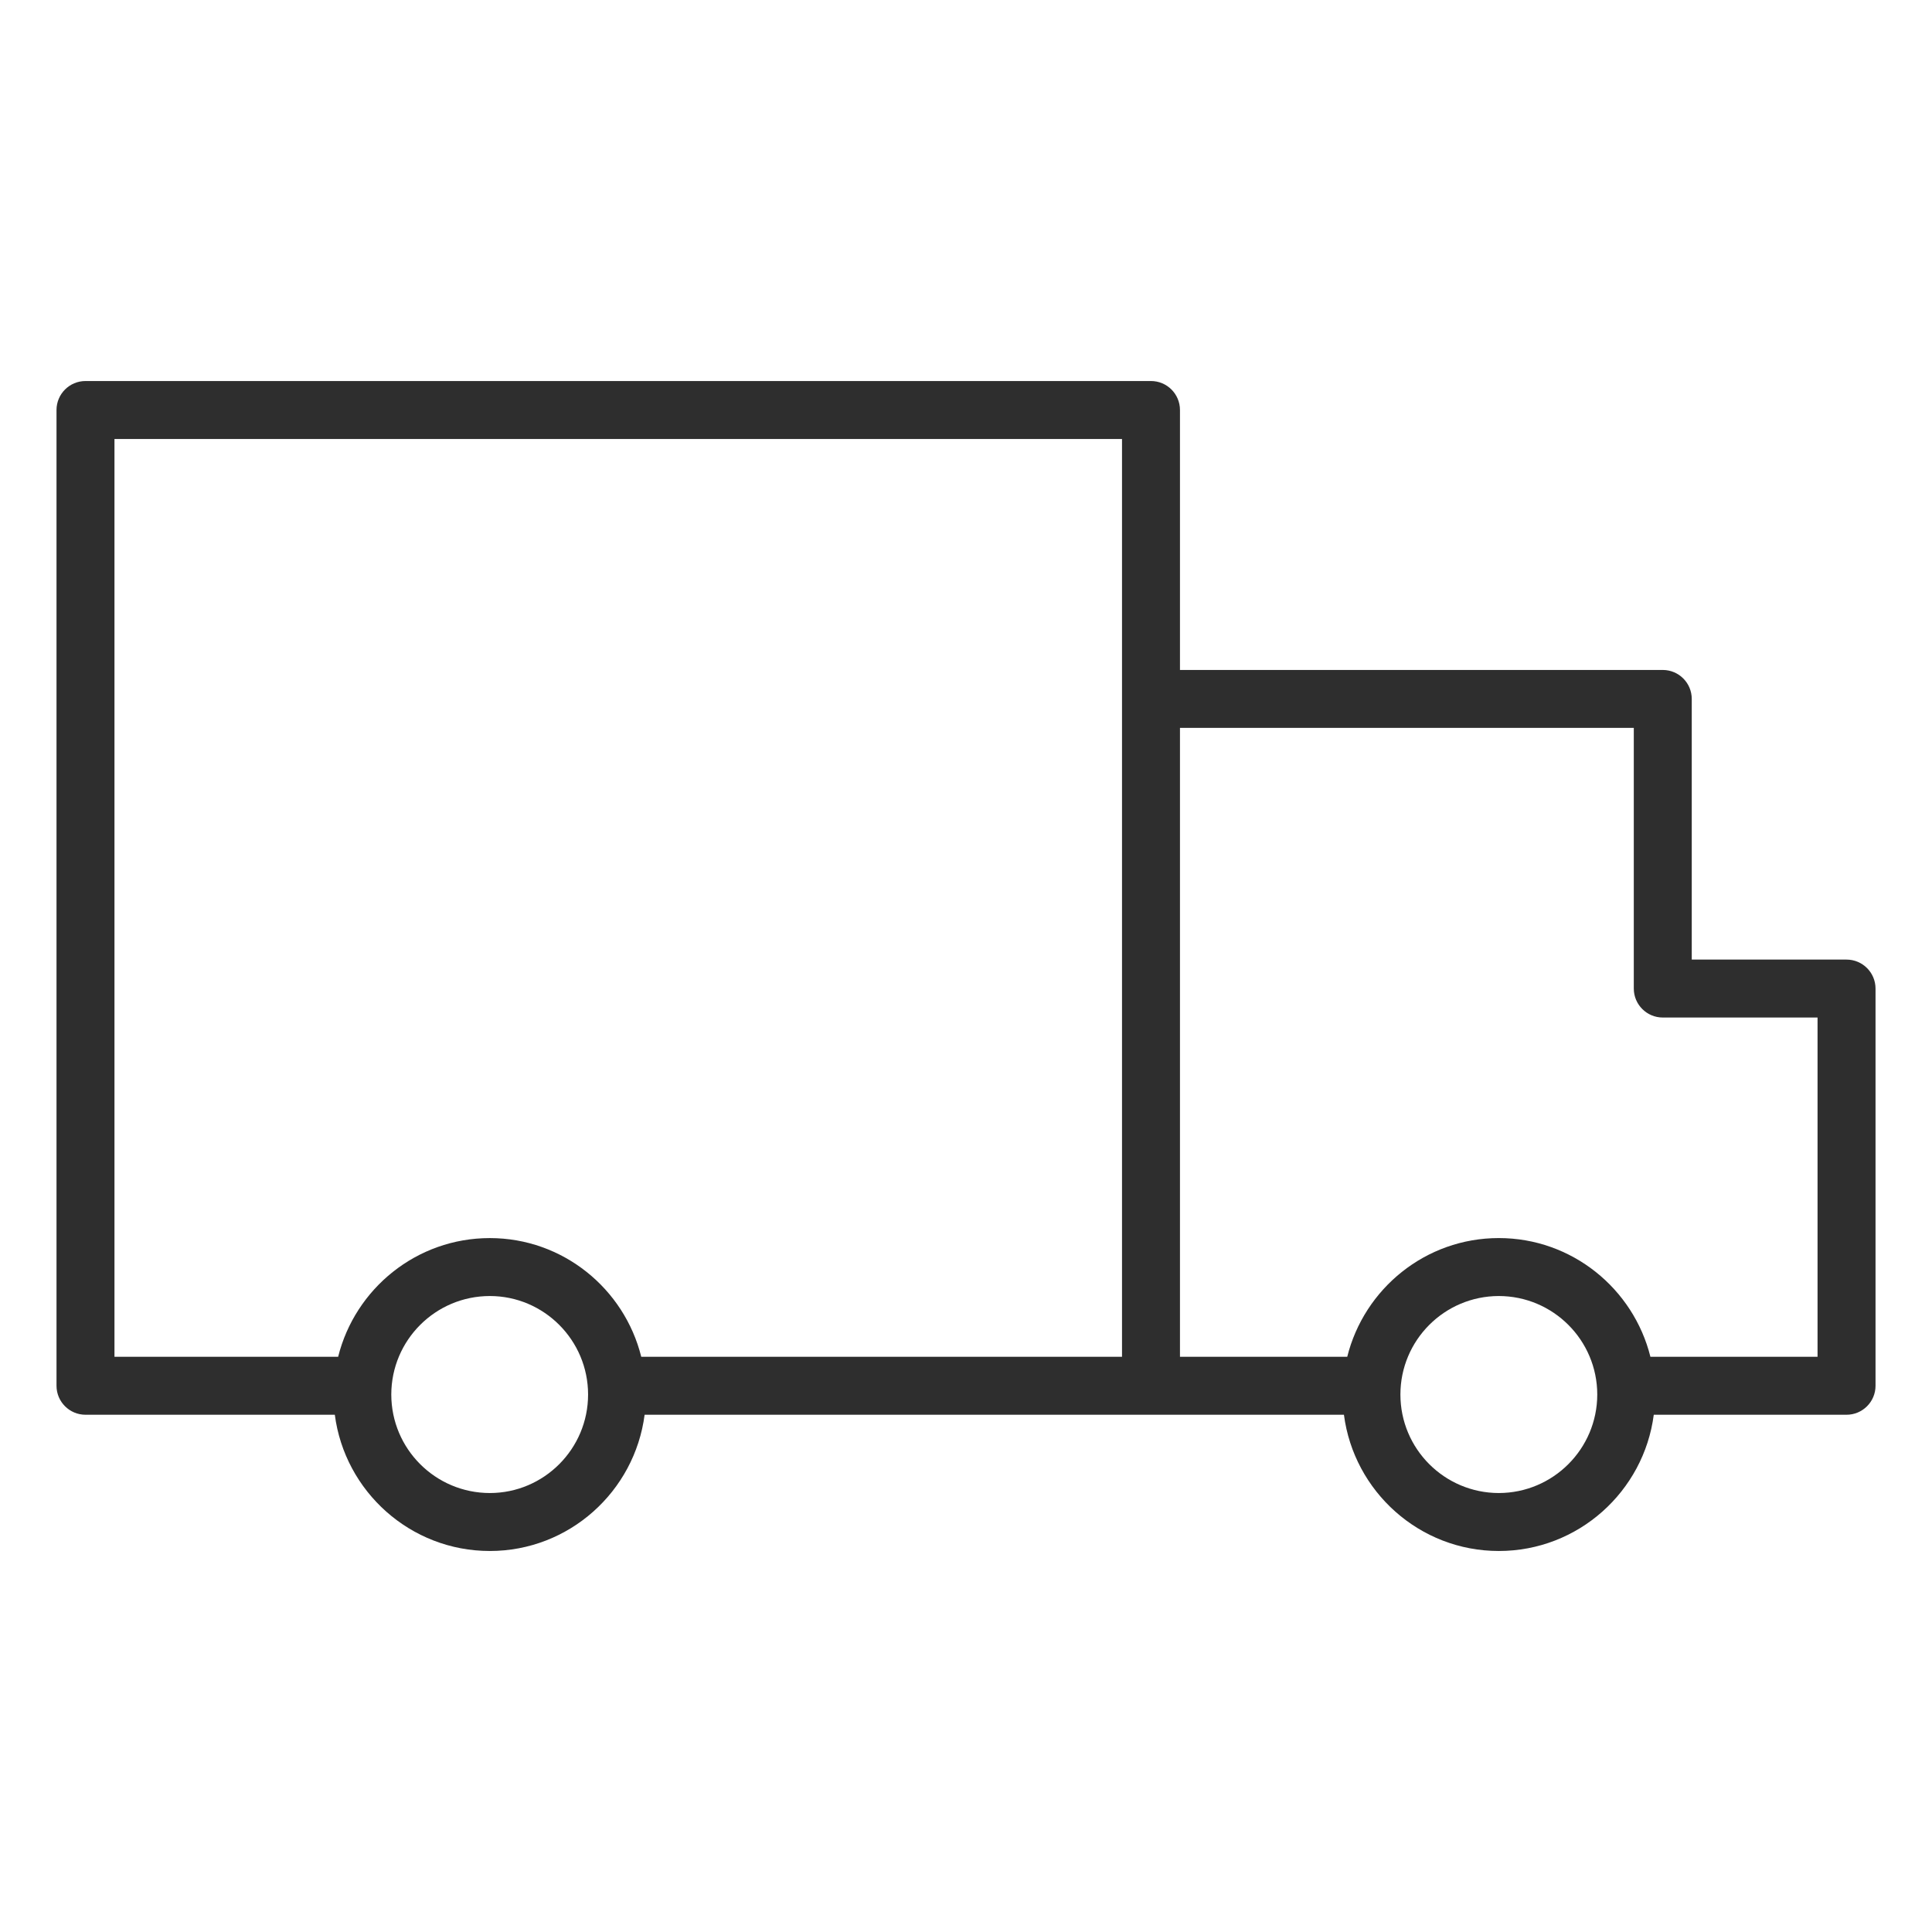 <?xml version="1.0" encoding="UTF-8"?> <svg xmlns="http://www.w3.org/2000/svg" viewBox="1950 2450 100 100" width="100" height="100" data-guides="{&quot;vertical&quot;:[],&quot;horizontal&quot;:[]}"><path fill="#2e2e2e" stroke="none" fill-opacity="1" stroke-width="1" stroke-opacity="1" color="rgb(51, 51, 51)" fill-rule="evenodd" font-size-adjust="none" id="tSvg191fd3959fc" title="Path 4" d="M 2045.576 2499.668 C 2042.906 2499.668 2040.235 2499.668 2037.565 2499.668C 2037.565 2495.171 2037.565 2490.674 2037.565 2486.177C 2037.565 2485.349 2036.893 2484.677 2036.065 2484.677C 2027.735 2484.677 2019.405 2484.677 2011.075 2484.677C 2011.075 2480.192 2011.075 2475.707 2011.075 2471.222C 2011.075 2470.394 2010.403 2469.722 2009.575 2469.722C 1991.192 2469.722 1972.808 2469.722 1954.425 2469.722C 1953.597 2469.722 1952.925 2470.394 1952.925 2471.222C 1952.925 2488.057 1952.925 2504.892 1952.925 2521.727C 1952.925 2522.555 1953.597 2523.227 1954.425 2523.227C 1958.727 2523.227 1963.028 2523.227 1967.33 2523.227C 1967.846 2527.198 1971.243 2530.279 1975.353 2530.279C 1979.457 2530.279 1982.85 2527.199 1983.365 2523.227C 1995.431 2523.227 2007.496 2523.227 2019.562 2523.227C 2020.077 2527.198 2023.471 2530.279 2027.577 2530.279C 2031.687 2530.279 2035.083 2527.199 2035.599 2523.227C 2038.925 2523.227 2042.251 2523.227 2045.577 2523.227C 2046.405 2523.227 2047.077 2522.555 2047.077 2521.727C 2047.077 2514.874 2047.077 2508.02 2047.077 2501.167C 2047.076 2500.339 2046.404 2499.668 2045.576 2499.668ZM 1975.352 2527.279 C 1972.537 2527.276 1970.256 2524.996 1970.253 2522.181C 1970.256 2519.366 1972.537 2517.085 1975.352 2517.082C 1978.157 2517.082 1980.439 2519.369 1980.439 2522.181C 1980.439 2524.992 1978.157 2527.279 1975.352 2527.279ZM 1975.352 2514.083 C 1971.561 2514.083 1968.379 2516.704 1967.502 2520.228C 1963.643 2520.228 1959.784 2520.228 1955.925 2520.228C 1955.925 2504.393 1955.925 2488.557 1955.925 2472.722C 1973.308 2472.722 1990.692 2472.722 2008.075 2472.722C 2008.075 2488.557 2008.075 2504.392 2008.075 2520.227C 1999.78 2520.227 1991.486 2520.227 1983.191 2520.227C 1982.315 2516.704 1979.137 2514.083 1975.352 2514.083ZM 2027.576 2527.279 C 2024.764 2527.274 2022.486 2524.993 2022.485 2522.181C 2022.486 2519.368 2024.763 2517.087 2027.576 2517.082C 2030.391 2517.085 2032.671 2519.366 2032.674 2522.181C 2032.67 2524.995 2030.39 2527.275 2027.576 2527.279ZM 2044.076 2520.227 C 2041.192 2520.227 2038.309 2520.227 2035.425 2520.227C 2034.547 2516.704 2031.366 2514.082 2027.576 2514.082C 2023.789 2514.082 2020.61 2516.703 2019.733 2520.227C 2016.847 2520.227 2013.961 2520.227 2011.075 2520.227C 2011.075 2509.377 2011.075 2498.526 2011.075 2487.676C 2018.905 2487.676 2026.735 2487.676 2034.565 2487.676C 2034.565 2492.173 2034.565 2496.67 2034.565 2501.167C 2034.565 2501.995 2035.237 2502.667 2036.065 2502.667C 2038.735 2502.667 2041.406 2502.667 2044.076 2502.667C 2044.076 2508.52 2044.076 2514.374 2044.076 2520.227Z"></path><defs></defs></svg> 